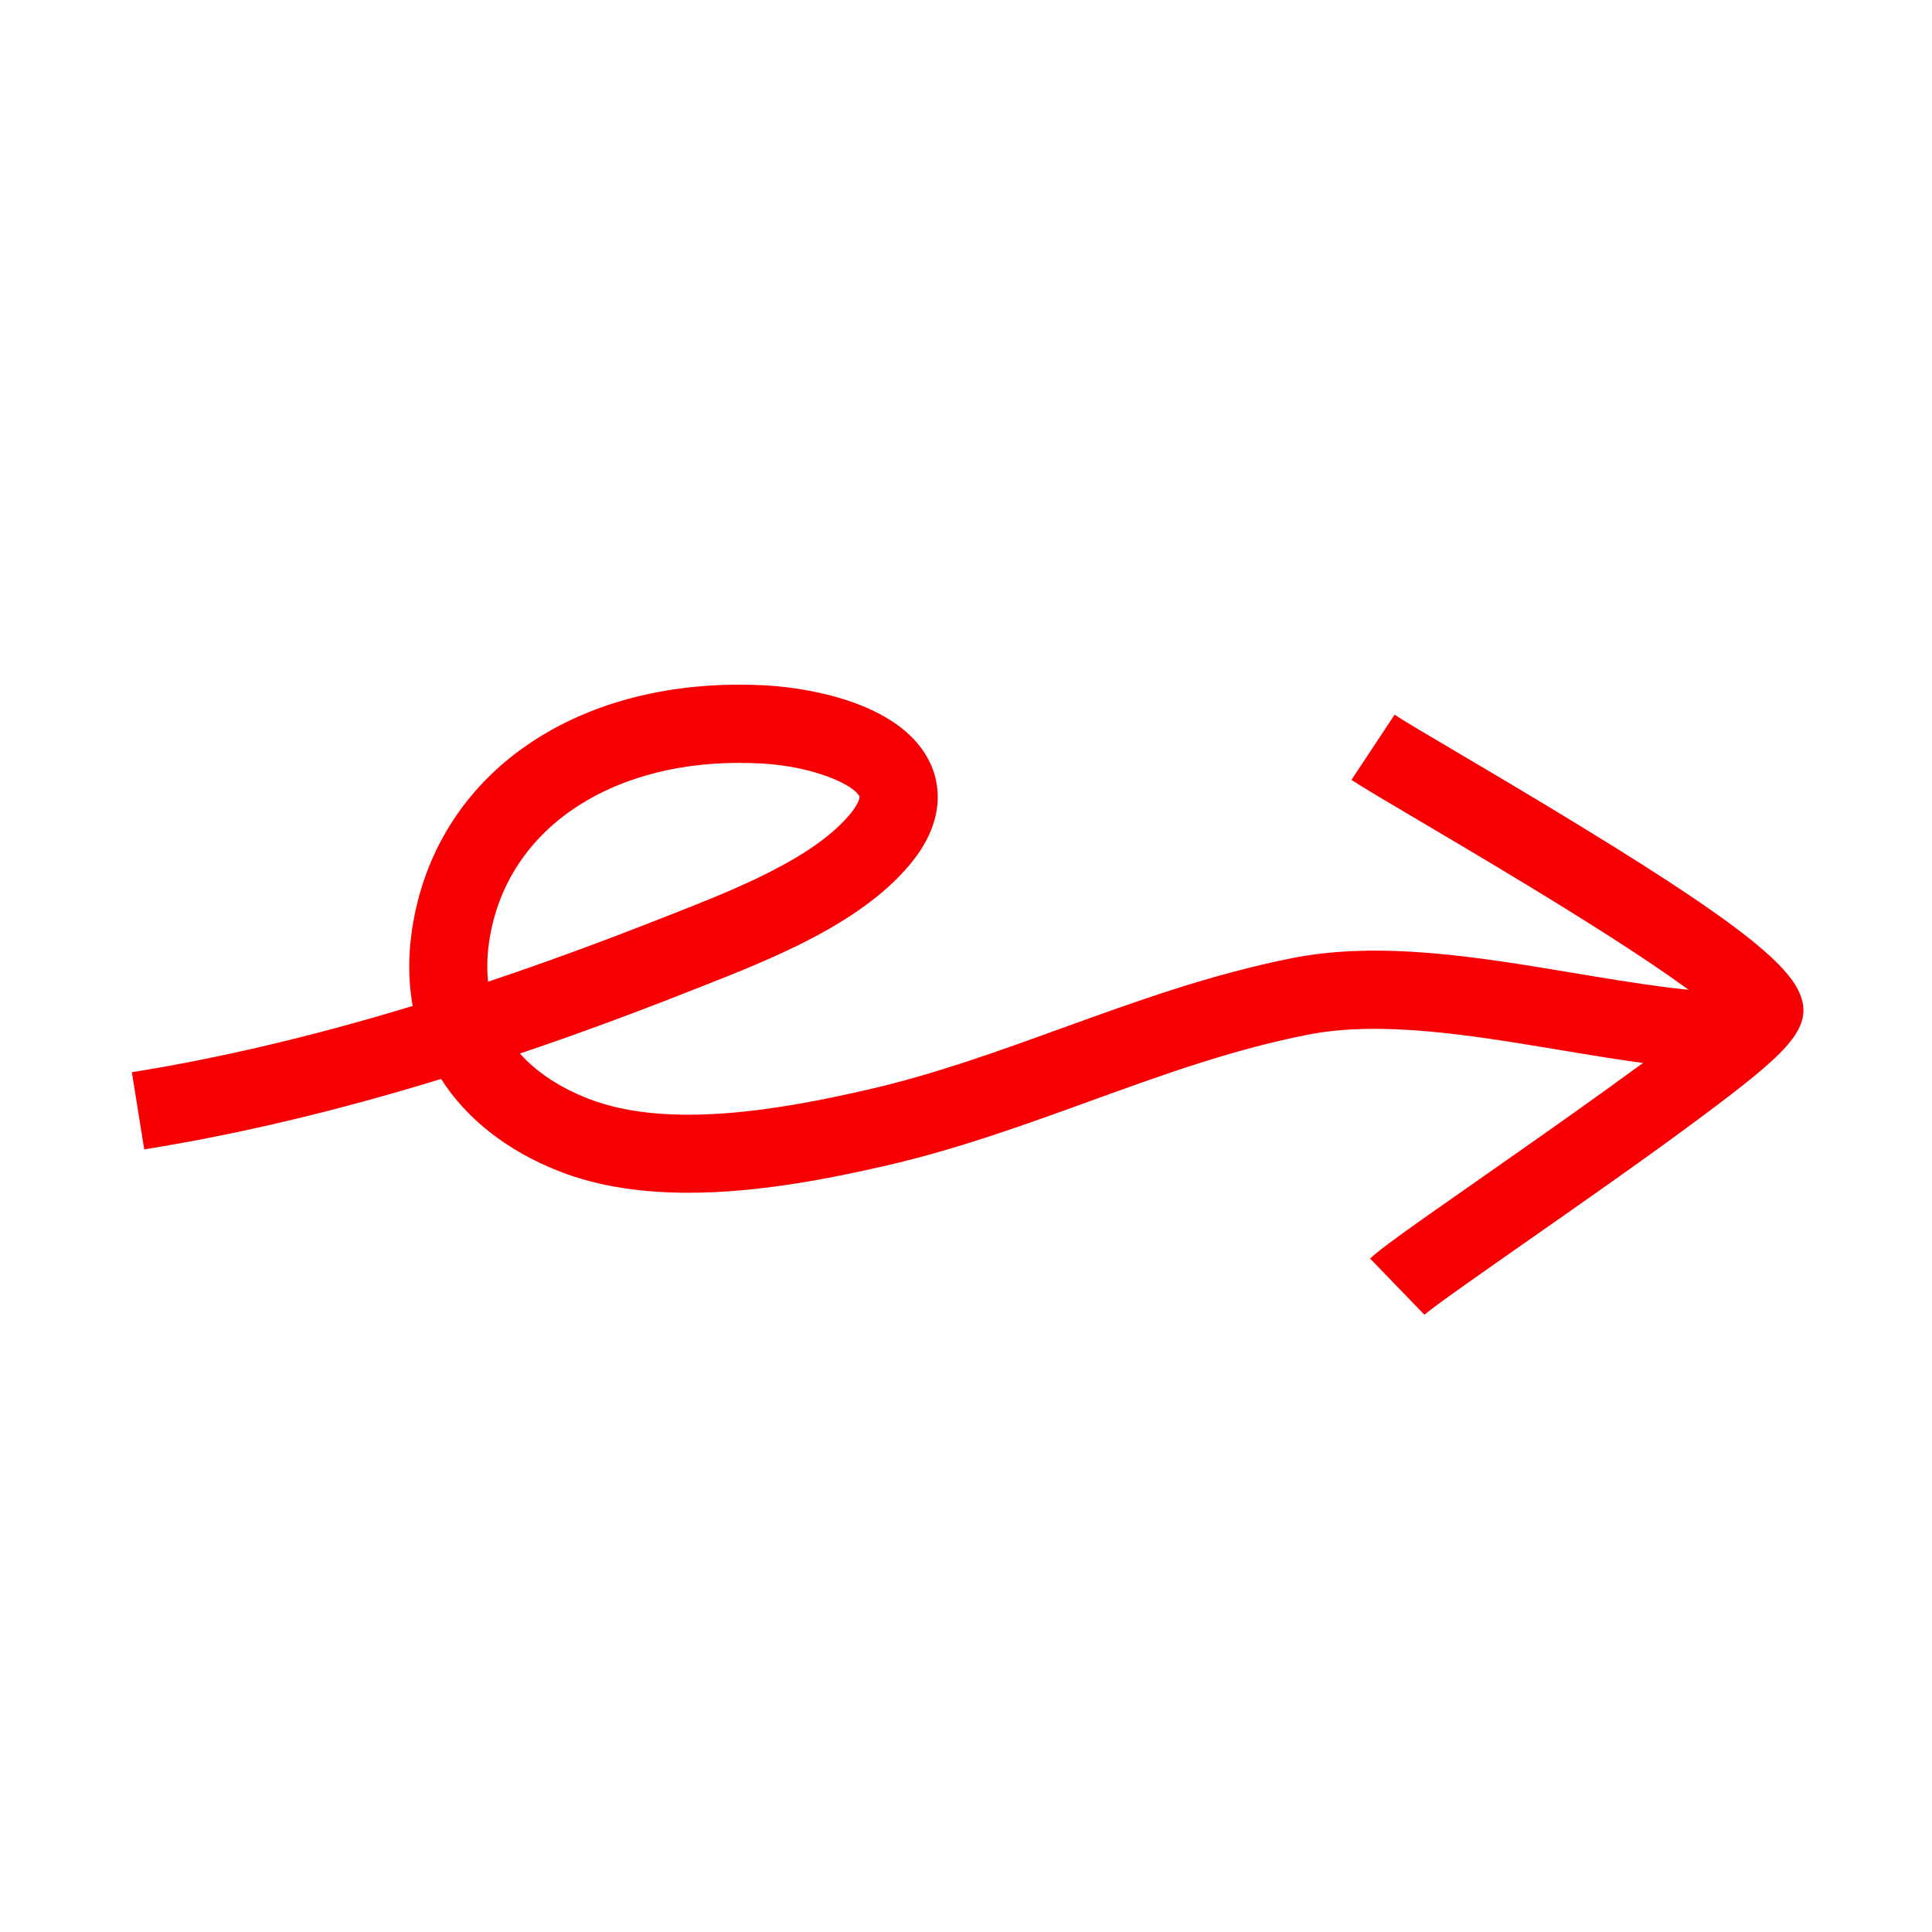 <?xml version="1.0" encoding="UTF-8"?>
<svg id="Laag_1" xmlns="http://www.w3.org/2000/svg" version="1.1" viewBox="0 0 247.16 247.16">
  <!-- Generator: Adobe Illustrator 29.1.0, SVG Export Plug-In . SVG Version: 2.1.0 Build 142)  -->
  <defs>
    <style>
      .st0 {
        fill: #f80003;
      }
    </style>
  </defs>
  <g id="Styleguide">
    <g id="Lijnen">
      <g id="Lines_x2F_arrow-loop-right">
        <path class="st0" d="M182.23,168.2l-6.95-7.19c1.29-1.26,4.99-3.87,14.45-10.48,8.65-6.05,23.62-16.52,29.39-21.46-6.99-6.05-28.49-18.73-37.24-23.89-4.35-2.57-7.49-4.42-8.99-5.41l5.52-8.34c1.27.84,4.48,2.74,8.54,5.13,30.63,18.06,41.14,25.48,43.28,30.51,1.9,4.48-1.71,7.7-12.51,15.77-6.65,4.97-15.31,11.02-22.26,15.88-5.71,4-12.19,8.52-13.23,9.48Z"/>
        <path class="st0" d="M88.05,152.59c-5.75,0-11.36-.75-16.41-2.71-6.78-2.64-11.94-6.74-15.21-11.85-13.44,4.12-26.02,7.1-37.98,9.01l-1.58-9.87c11.29-1.81,23.19-4.61,35.92-8.48-.55-3.05-.59-6.3-.09-9.69,2.95-20.02,21.13-32.61,45.24-31.32,2.87.15,17.37,1.37,21.2,10.26,1.01,2.33,1.98,7.09-2.84,12.78-6.38,7.54-17.6,11.96-26.61,15.51l-1.17.46c-7.6,3-14.92,5.7-22.01,8.09,2.14,2.39,5.08,4.34,8.77,5.78,10.12,3.94,24.5,1.43,35.9-1.2,8.48-1.96,16.36-4.82,24.71-7.84,9.34-3.38,18.99-6.88,29.42-8.95,11.24-2.22,23.76-.14,35.86,1.88,8.03,1.34,15.62,2.61,22.5,2.61v10c-7.71,0-16.06-1.39-24.15-2.74-11.22-1.87-22.82-3.81-32.27-1.94-9.68,1.91-18.55,5.13-27.95,8.54-8.26,2.99-16.8,6.09-25.87,8.18-7.7,1.78-16.68,3.49-25.37,3.49ZM94.64,97.59c-17.28,0-30.01,8.96-32.06,22.86-.26,1.8-.31,3.51-.14,5.14,7.19-2.41,14.64-5.14,22.39-8.2l1.18-.46c7.97-3.14,17.89-7.05,22.65-12.67,1.16-1.37,1.35-2.21,1.29-2.35-.64-1.49-5.85-3.88-12.55-4.24-.93-.05-1.85-.07-2.75-.07Z"/>
      </g>
    </g>
  </g>
</svg>